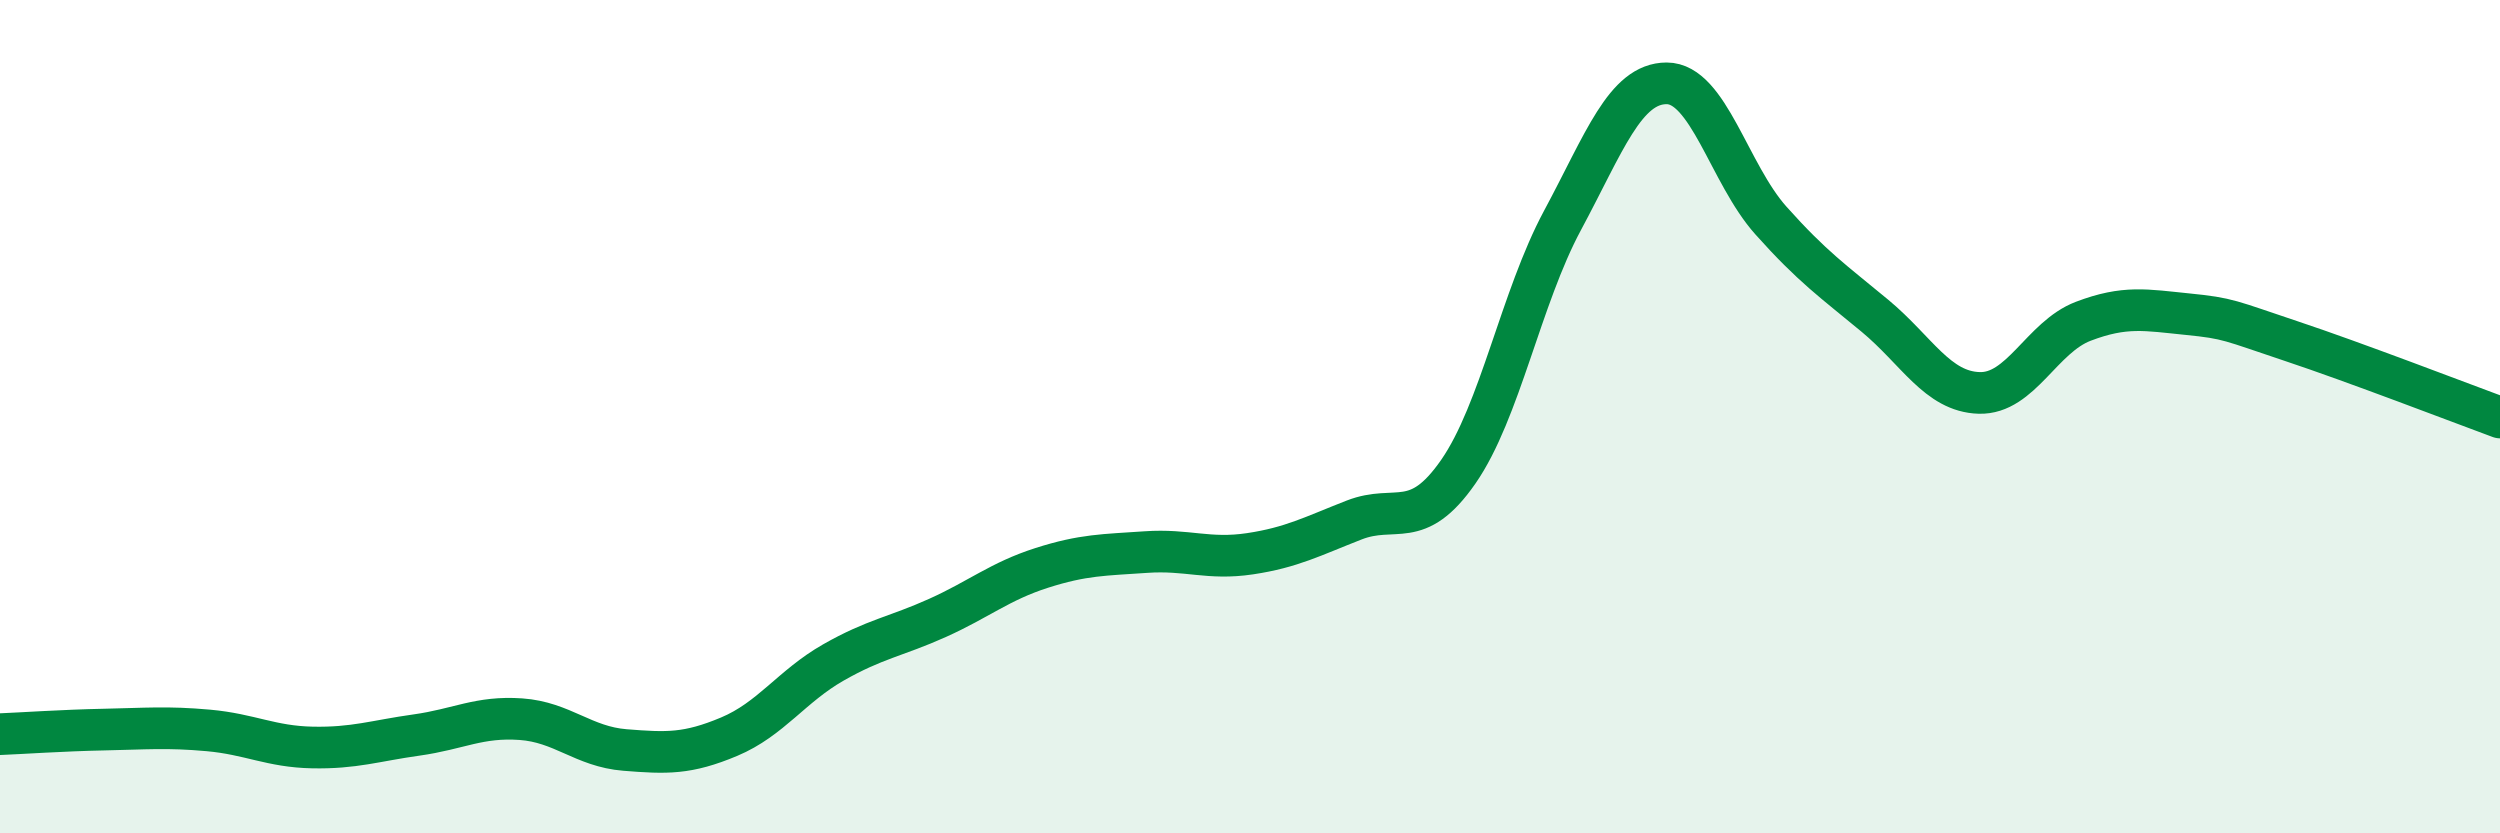 
    <svg width="60" height="20" viewBox="0 0 60 20" xmlns="http://www.w3.org/2000/svg">
      <path
        d="M 0,17.62 C 0.5,17.6 1.5,17.53 2.5,17.51 C 3.5,17.49 4,17.44 5,17.53 C 6,17.62 6.5,17.92 7.5,17.94 C 8.5,17.96 9,17.78 10,17.64 C 11,17.5 11.5,17.19 12.5,17.26 C 13.5,17.33 14,17.92 15,18 C 16,18.08 16.5,18.1 17.5,17.68 C 18.5,17.26 19,16.47 20,15.9 C 21,15.33 21.5,15.28 22.5,14.83 C 23.5,14.38 24,13.95 25,13.63 C 26,13.31 26.5,13.32 27.5,13.25 C 28.5,13.18 29,13.44 30,13.29 C 31,13.14 31.5,12.87 32.5,12.48 C 33.5,12.09 34,12.76 35,11.32 C 36,9.88 36.5,7.15 37.5,5.29 C 38.5,3.43 39,2 40,2 C 41,2 41.5,4.17 42.5,5.29 C 43.5,6.41 44,6.75 45,7.58 C 46,8.41 46.5,9.4 47.5,9.43 C 48.5,9.46 49,8.09 50,7.71 C 51,7.33 51.5,7.44 52.5,7.54 C 53.5,7.64 53.5,7.69 55,8.19 C 56.5,8.69 59,9.65 60,10.02L60 20L0 20Z"
        fill="#008740"
        opacity="0.1"
        stroke-linecap="round"
        stroke-linejoin="round"
      />
      <path
        d="M 0,17.62 C 0.5,17.6 1.5,17.53 2.5,17.51 C 3.5,17.49 4,17.44 5,17.53 C 6,17.62 6.5,17.92 7.5,17.94 C 8.5,17.96 9,17.78 10,17.64 C 11,17.5 11.5,17.19 12.5,17.26 C 13.5,17.33 14,17.92 15,18 C 16,18.08 16.5,18.1 17.5,17.68 C 18.5,17.26 19,16.47 20,15.9 C 21,15.33 21.5,15.28 22.5,14.83 C 23.5,14.38 24,13.95 25,13.63 C 26,13.31 26.5,13.32 27.5,13.25 C 28.5,13.18 29,13.44 30,13.29 C 31,13.14 31.5,12.87 32.5,12.48 C 33.5,12.09 34,12.76 35,11.32 C 36,9.88 36.5,7.15 37.5,5.29 C 38.5,3.43 39,2 40,2 C 41,2 41.5,4.17 42.5,5.29 C 43.5,6.41 44,6.75 45,7.58 C 46,8.41 46.5,9.4 47.5,9.43 C 48.5,9.46 49,8.09 50,7.71 C 51,7.33 51.5,7.44 52.5,7.54 C 53.5,7.64 53.5,7.69 55,8.19 C 56.5,8.69 59,9.65 60,10.02"
        stroke="#008740"
        stroke-width="1"
        fill="none"
        stroke-linecap="round"
        stroke-linejoin="round"
      />
    </svg>
  